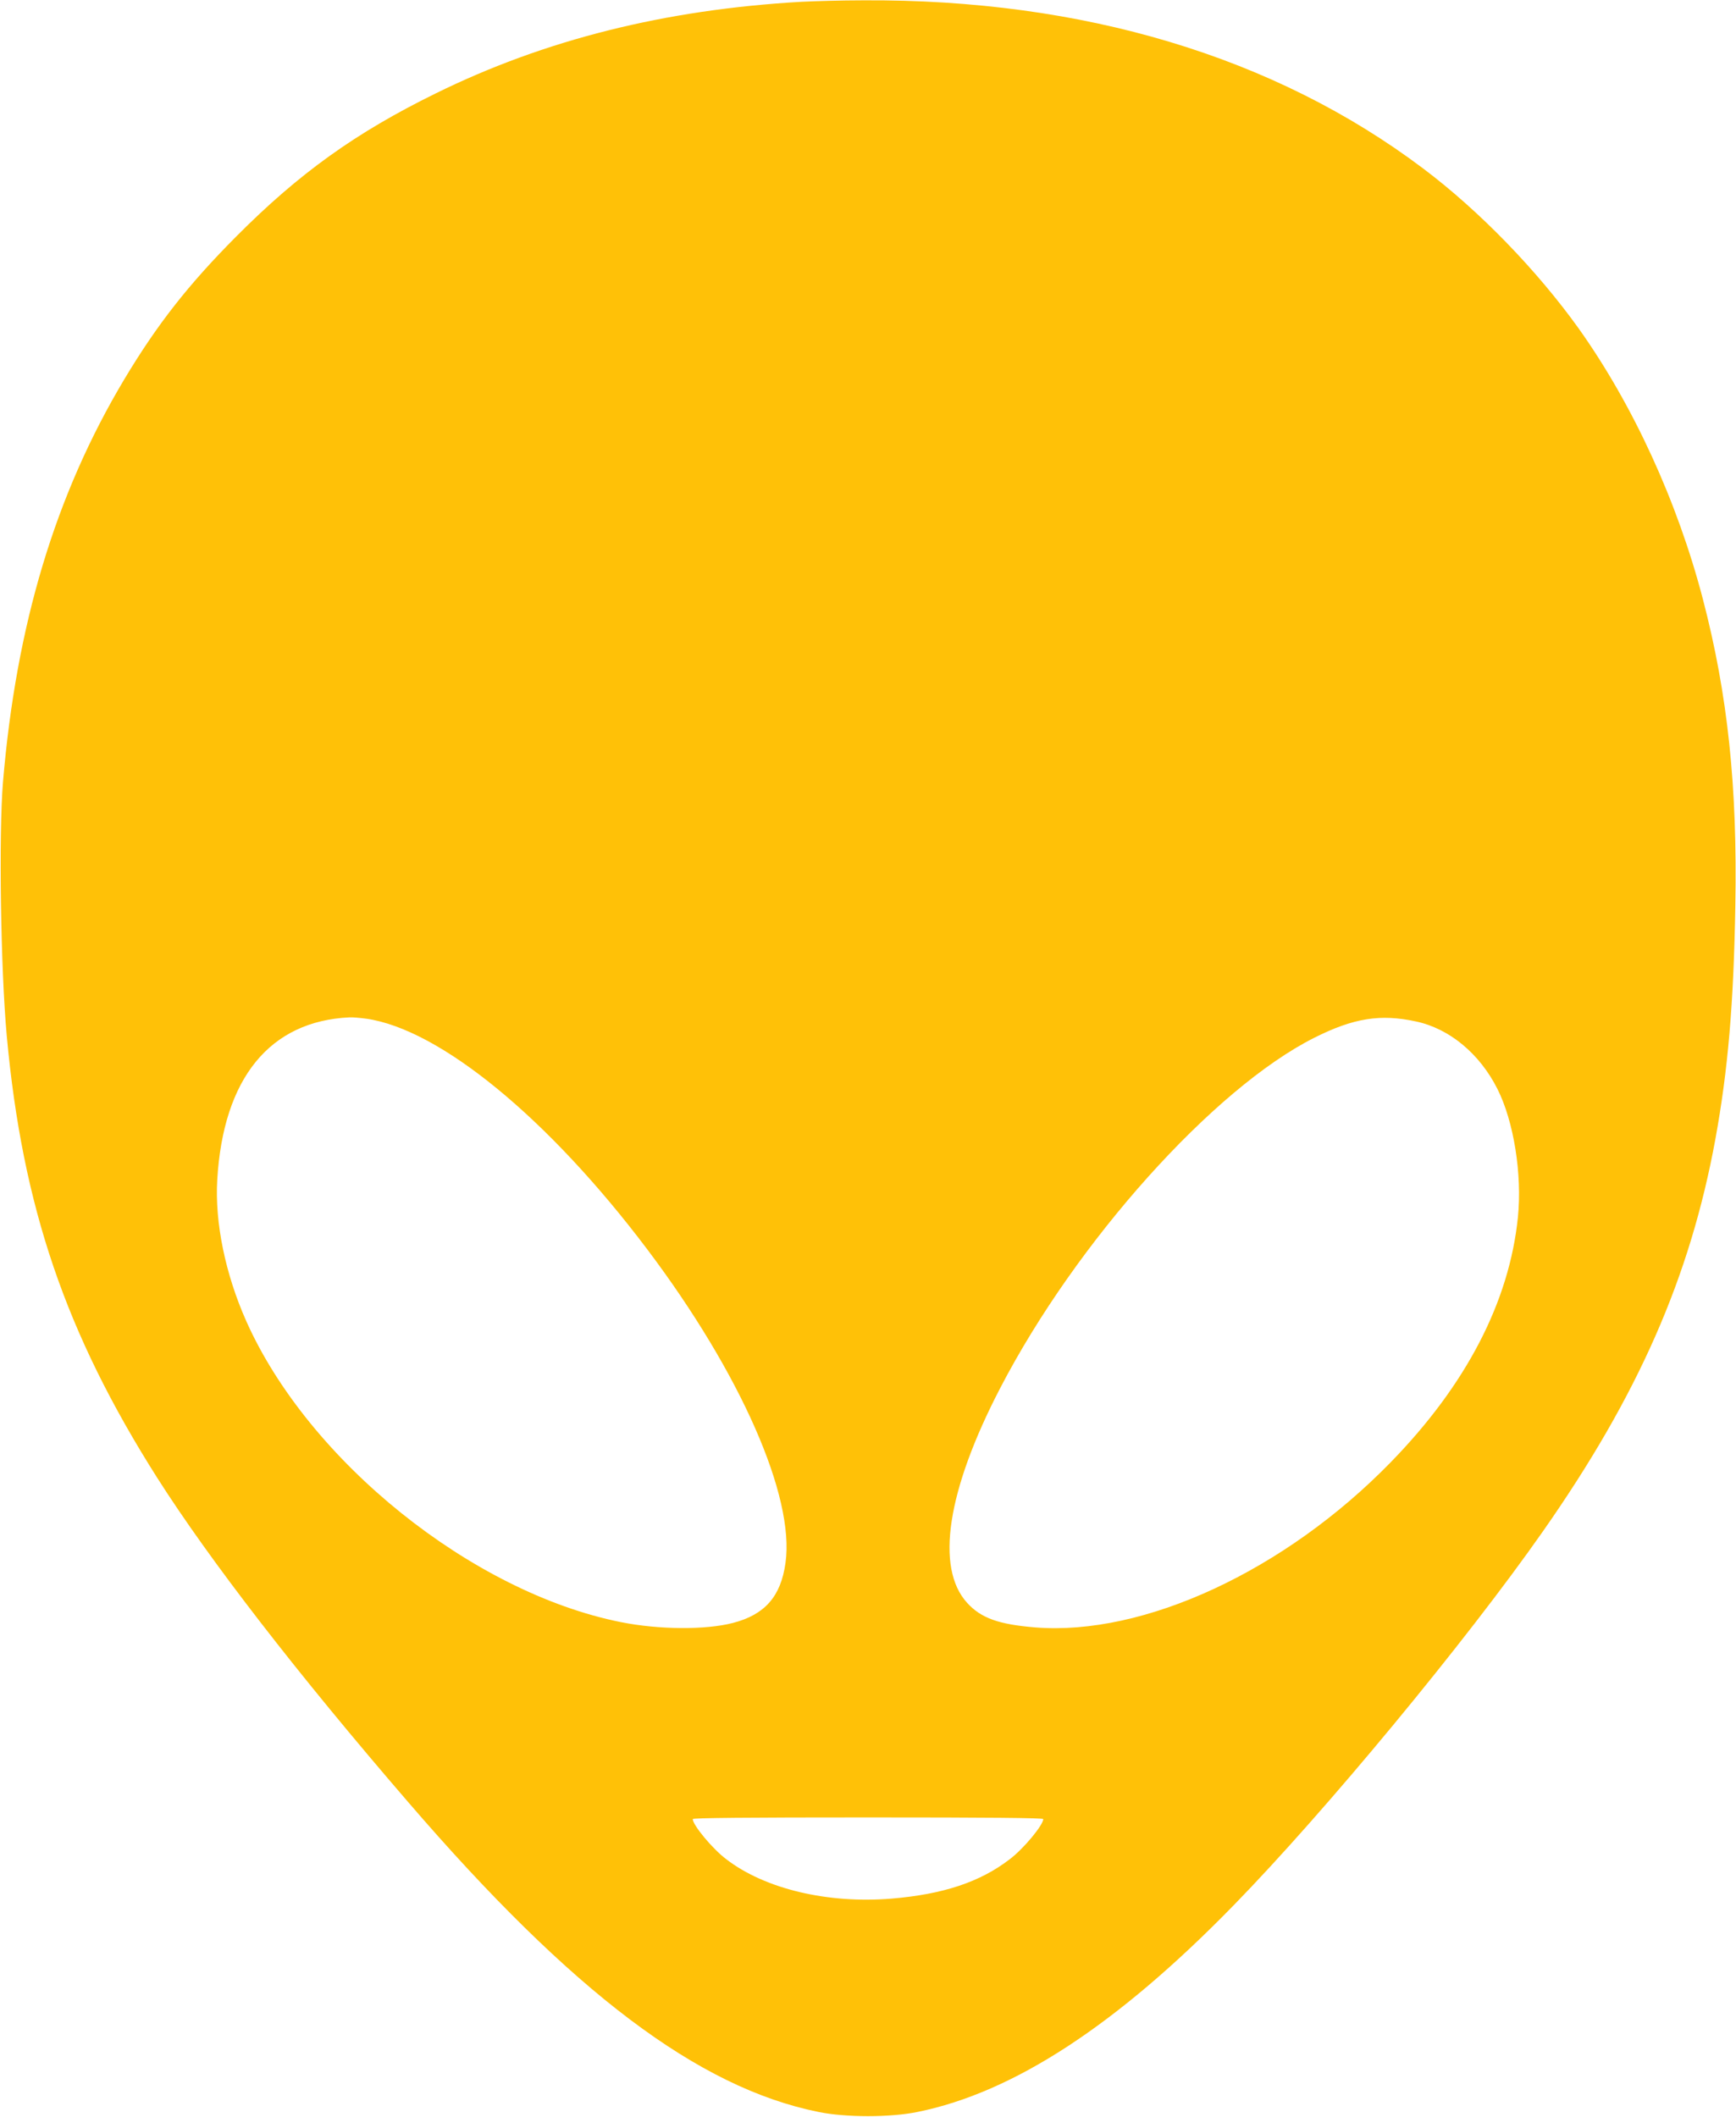 <?xml version="1.0" standalone="no"?>
<!DOCTYPE svg PUBLIC "-//W3C//DTD SVG 20010904//EN"
 "http://www.w3.org/TR/2001/REC-SVG-20010904/DTD/svg10.dtd">
<svg version="1.0" xmlns="http://www.w3.org/2000/svg"
 width="1050pt" height="1280pt" viewBox="0 0 1050 1280"
 preserveAspectRatio="xMidYMid meet">
<g transform="translate(0,1280) scale(0.1,-0.1)"
fill="#ffc107" stroke="none">
<path d="M4845 12789 c-822 -47 -1550 -229 -2210 -554 -483 -237 -826 -483
-1205 -864 -291 -292 -481 -535 -679 -866 -417 -698 -653 -1484 -733 -2435
-26 -315 -14 -1132 23 -1535 95 -1033 356 -1798 909 -2670 316 -497 846 -1183
1521 -1965 989 -1148 1752 -1724 2479 -1871 165 -34 435 -34 600 0 581 118
1206 526 1911 1249 551 564 1406 1597 1872 2263 575 821 889 1535 1042 2369
77 422 111 821 121 1415 13 719 -46 1276 -196 1851 -154 591 -423 1176 -751
1637 -253 353 -601 712 -941 968 -899 677 -2058 1025 -3388 1017 -129 0 -298
-5 -375 -9z m-2630 -6149 c446 -64 1102 -602 1700 -1395 564 -748 893 -1494
836 -1896 -28 -203 -125 -313 -318 -363 -165 -43 -449 -41 -678 5 -900 180
-1888 974 -2265 1819 -127 285 -191 596 -176 855 36 615 318 961 801 983 17 1
62 -3 100 -8z m6350 -17 c202 -43 385 -195 492 -408 99 -196 150 -516 124
-775 -52 -512 -313 -1015 -771 -1484 -638 -654 -1491 -1050 -2149 -997 -220
18 -327 56 -411 148 -194 212 -122 680 199 1298 461 888 1292 1814 1901 2120
237 119 400 145 615 98z m-2255 -4823 c0 -36 -120 -181 -203 -243 -179 -138
-403 -212 -714 -238 -385 -32 -766 58 -1000 238 -83 62 -203 207 -203 243 0 7
336 10 1060 10 724 0 1060 -3 1060 -10z"/>
</g>
</svg>
